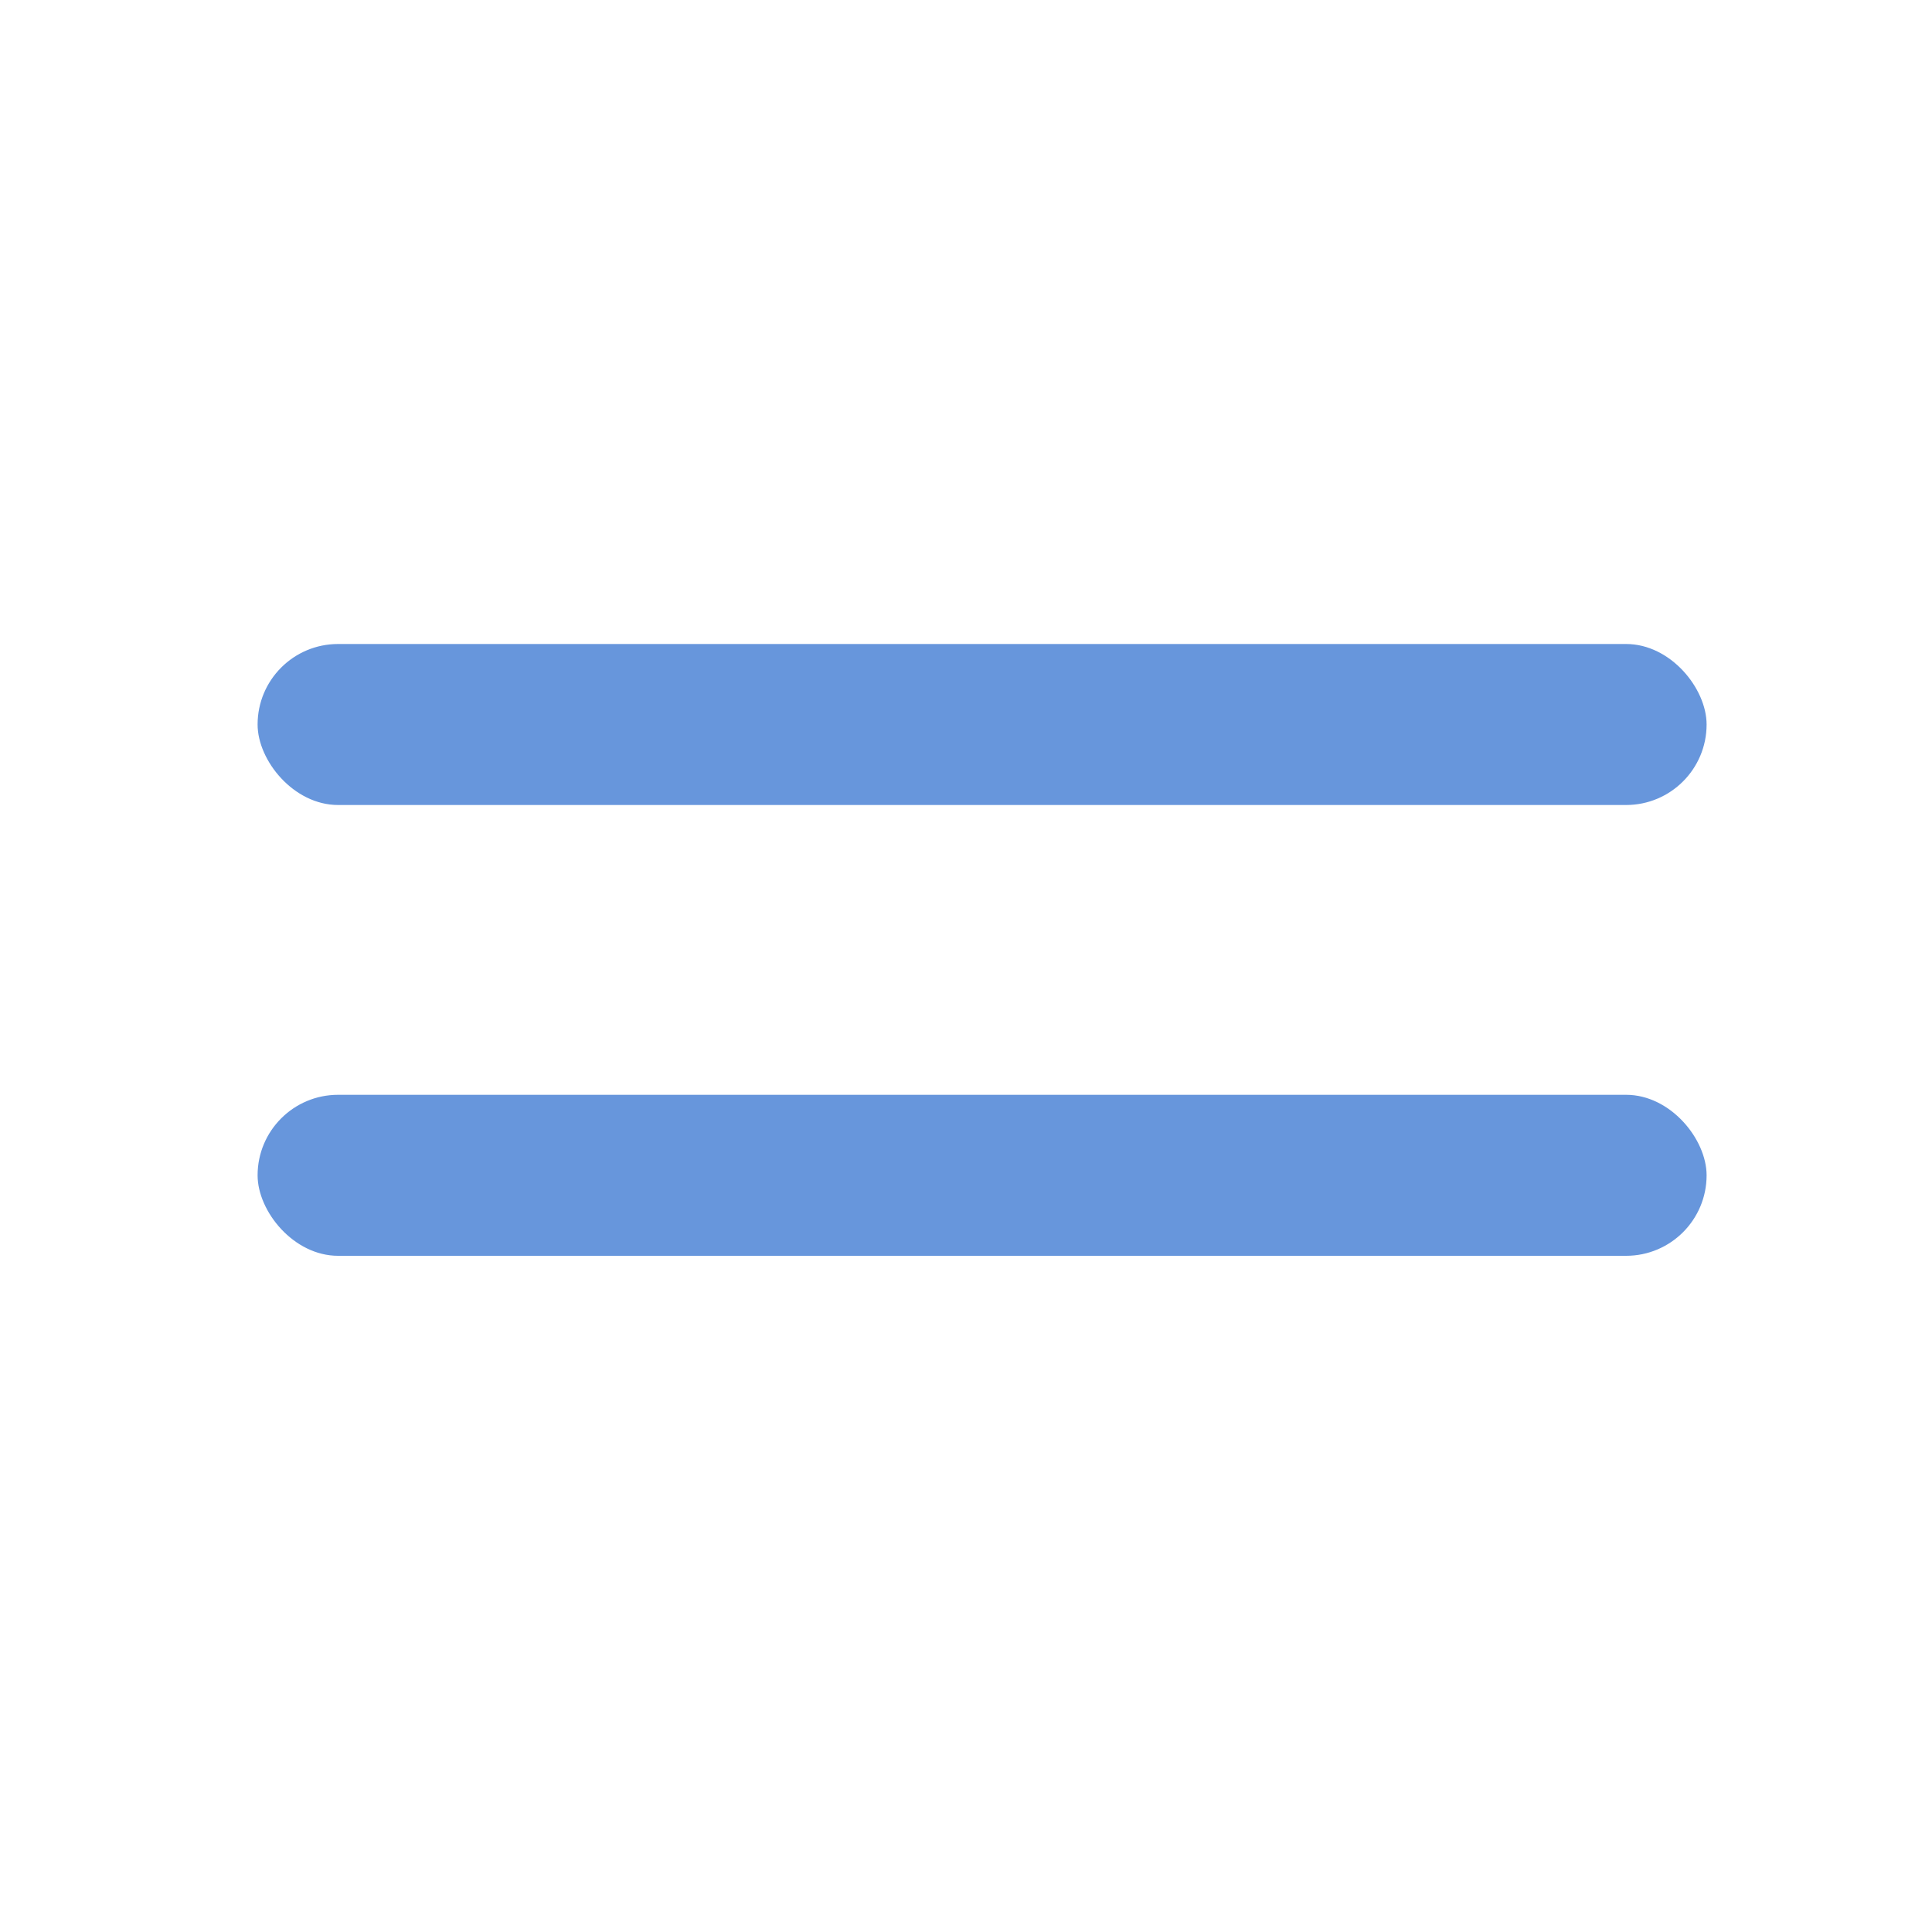 <?xml version="1.0" encoding="UTF-8"?> <svg xmlns="http://www.w3.org/2000/svg" width="60" height="60" viewBox="0 0 60 60" fill="none"> <rect x="8" y="20" width="45" height="5" rx="2.5" fill="#6796DC"></rect> <rect x="8" y="34" width="45" height="5" rx="2.5" fill="#6796DC"></rect> </svg> 